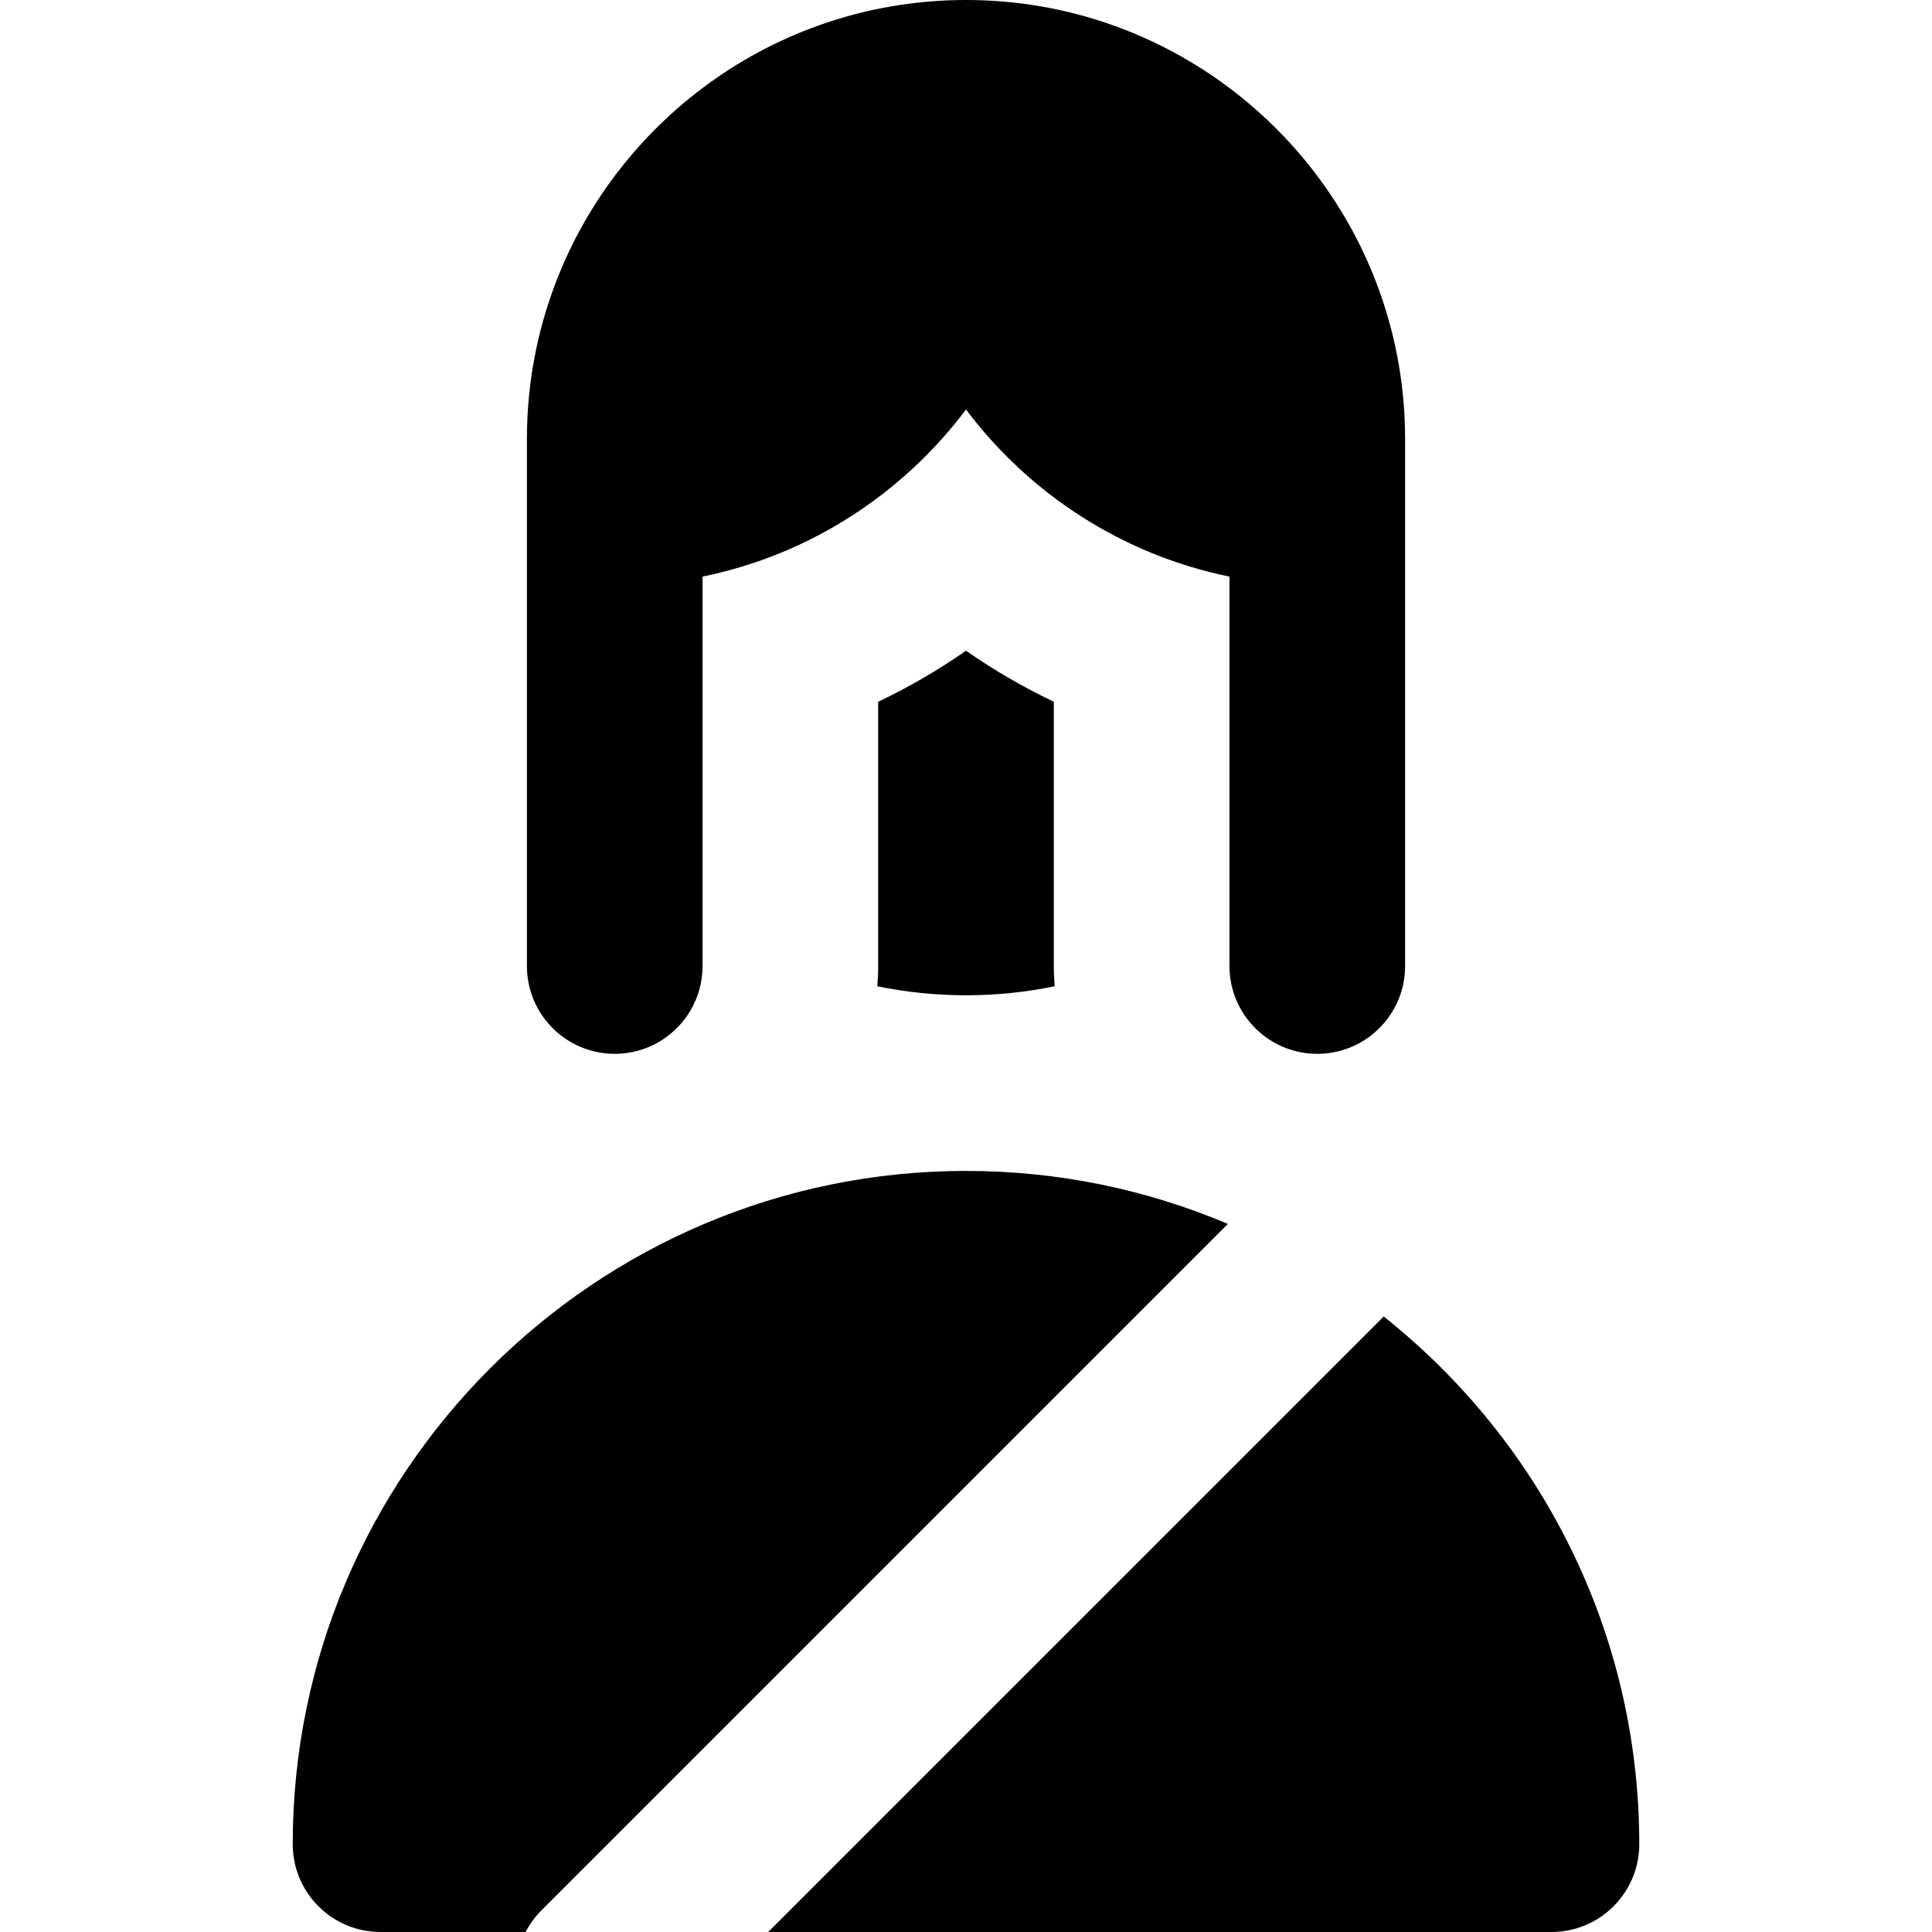 <?xml version="1.0" encoding="iso-8859-1"?>
<!-- Uploaded to: SVG Repo, www.svgrepo.com, Generator: SVG Repo Mixer Tools -->
<svg fill="#000000" height="800px" width="800px" version="1.1" id="Layer_1" xmlns="http://www.w3.org/2000/svg" xmlns:xlink="http://www.w3.org/1999/xlink" 
	 viewBox="0 0 512 512" xml:space="preserve">
<g>
	<g>
		<path d="M279.274,256.002V185.97c-8.118-3.859-15.905-8.386-23.273-13.526c-7.368,5.14-15.155,9.668-23.273,13.528v70.03
			c0,1.809-0.092,3.595-0.227,5.371c7.593,1.562,15.452,2.386,23.499,2.386s15.908-0.824,23.499-2.386
			C279.364,259.596,279.274,257.811,279.274,256.002z"/>
	</g>
</g>
<g>
	<g>
		<path d="M366.691,348.891l-16.528,16.528l-16.68,16.68l-83.359,83.354l-23.273,23.273L203.578,512h207.575
			c12.853,0,23.273-10.42,23.273-23.273C434.426,432.128,407.928,381.602,366.691,348.891z"/>
	</g>
</g>
<g>
	<g>
		<path d="M255.999,310.305c-98.384,0-178.425,80.04-178.425,178.422c0,12.853,10.42,23.273,23.273,23.273h38.441
			c1.072-2.067,2.47-4.008,4.205-5.742l17.531-17.531l23.274-23.273l104.456-104.455l18.682-18.68l17.965-17.964
			C304.056,315.31,280.602,310.305,255.999,310.305z"/>
	</g>
</g>
<g>
	<g>
		<path d="M372.213,110.385c-2.518-49.512-36.129-90.957-81.647-105.147c-5.461-1.702-11.095-3.012-16.867-3.897
			C267.927,0.459,262.016,0,256.001,0s-11.925,0.459-17.698,1.342c-5.772,0.884-11.405,2.195-16.867,3.897
			c-45.519,14.19-79.129,55.635-81.647,105.147c-0.102,1.98-0.152,3.973-0.152,5.98v15.515v15.515v108.607
			c0,12.851,10.42,23.271,23.273,23.271c12.853,0,23.273-10.42,23.273-23.273v-15.579v-87.619
			c28.371-5.786,53.025-21.918,69.819-44.279c16.794,22.361,41.447,38.495,69.819,44.279v87.619v15.579
			c0,12.853,10.42,23.273,23.273,23.273s23.273-10.42,23.273-23.273V147.395V131.88v-15.515
			C372.365,114.358,372.315,112.366,372.213,110.385z"/>
	</g>
</g>
</svg>